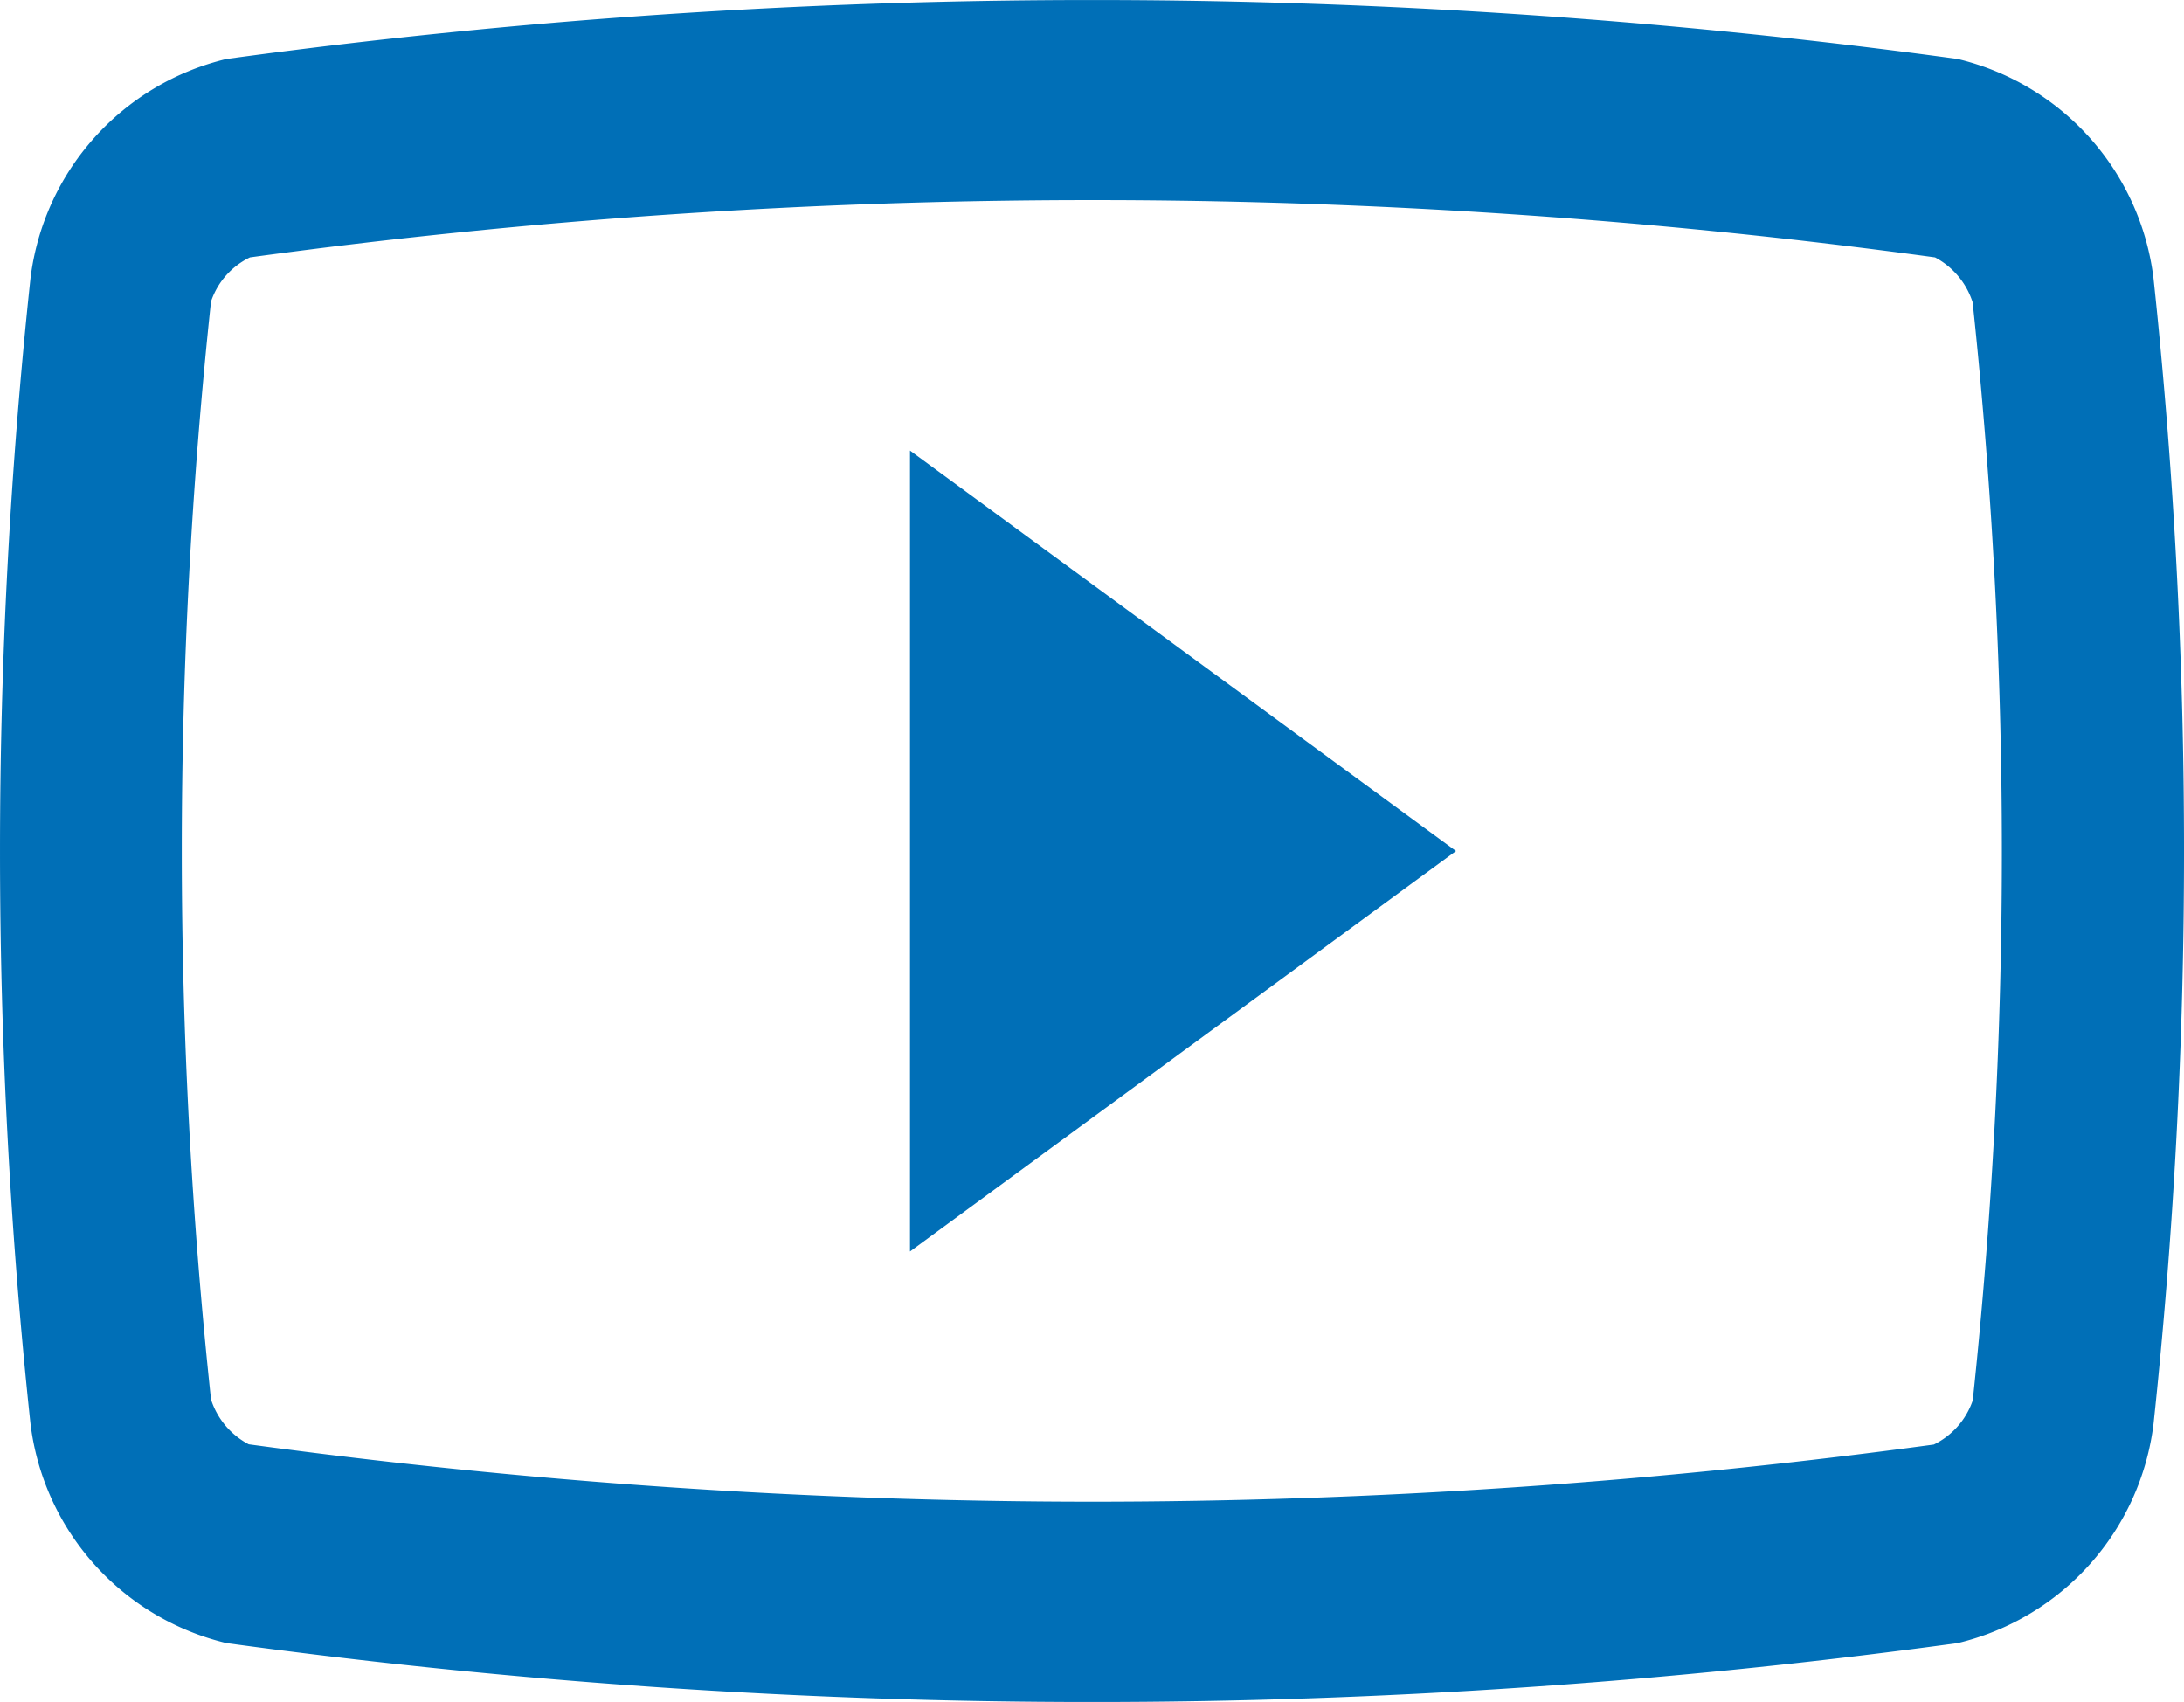<svg id="ico" xmlns="http://www.w3.org/2000/svg" width="18" height="14.025" viewBox="0 0 18 14.025">
  <path id="Path_229" data-name="Path 229" d="M27.75,23.963a2.124,2.124,0,0,0-1.614-1.81,52.64,52.64,0,0,0-14.269,0,2.124,2.124,0,0,0-1.615,1.81,44.463,44.463,0,0,0,0,9.434,2.123,2.123,0,0,0,1.615,1.81,52.67,52.67,0,0,0,14.269,0A2.123,2.123,0,0,0,27.75,33.4,44.464,44.464,0,0,0,27.75,23.963Zm-1.49,9.244a.632.632,0,0,1-.321.364A51.554,51.554,0,0,1,19,34.042a51.64,51.64,0,0,1-6.949-.473.638.638,0,0,1-.311-.37,42.621,42.621,0,0,1,0-9.047.624.624,0,0,1,.321-.364,51.3,51.3,0,0,1,13.888,0,.64.64,0,0,1,.31.37A42.707,42.707,0,0,1,26.26,33.207Z" transform="translate(-10.001 -21.667)" fill="#006fb7"/>
  <path id="Path_230" data-name="Path 230" d="M43.333,36.667v6.6l4.5-3.3Z" transform="translate(-35.833 -32.954)" fill="#006fb7"/>
</svg>
